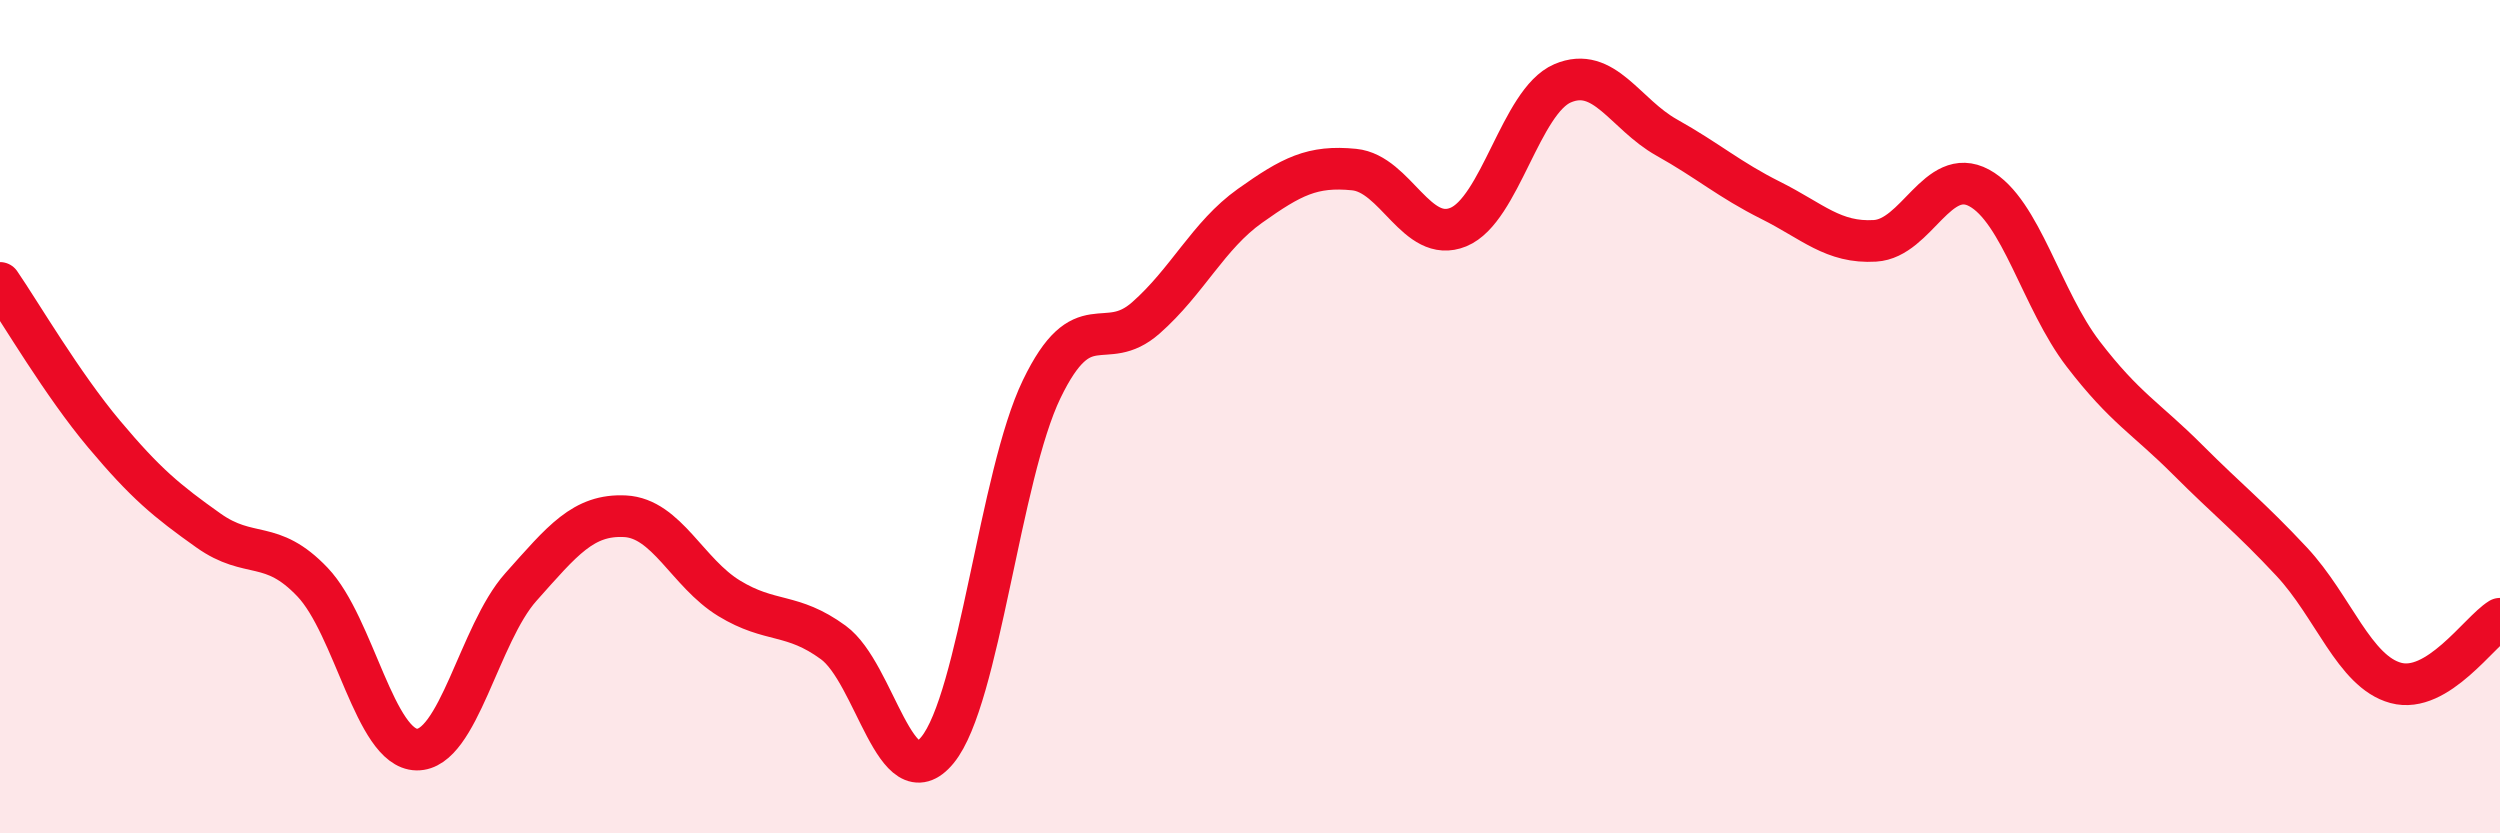 
    <svg width="60" height="20" viewBox="0 0 60 20" xmlns="http://www.w3.org/2000/svg">
      <path
        d="M 0,6.79 C 0.5,7.52 1.5,9.23 2.5,10.42 C 3.5,11.61 4,12.02 5,12.73 C 6,13.44 6.5,12.92 7.5,13.97 C 8.5,15.02 9,17.97 10,17.99 C 11,18.01 11.5,15.21 12.5,14.09 C 13.5,12.97 14,12.34 15,12.39 C 16,12.44 16.5,13.75 17.5,14.36 C 18.5,14.97 19,14.69 20,15.42 C 21,16.15 21.5,19.22 22.5,18 C 23.5,16.78 24,11.41 25,9.34 C 26,7.27 26.5,8.51 27.5,7.63 C 28.5,6.75 29,5.65 30,4.94 C 31,4.23 31.5,3.97 32.5,4.07 C 33.5,4.17 34,5.86 35,5.45 C 36,5.04 36.5,2.43 37.5,2 C 38.5,1.57 39,2.74 40,3.3 C 41,3.86 41.5,4.31 42.5,4.81 C 43.5,5.31 44,5.84 45,5.78 C 46,5.72 46.5,3.97 47.5,4.51 C 48.5,5.05 49,7.2 50,8.5 C 51,9.8 51.5,10.03 52.5,11.03 C 53.5,12.03 54,12.41 55,13.48 C 56,14.55 56.5,16.12 57.5,16.39 C 58.5,16.66 59.5,15.16 60,14.85L60 20L0 20Z"
        fill="#EB0A25"
        opacity="0.1"
        stroke-linecap="round"
        stroke-linejoin="round"
      />
      <path
        d="M 0,6.79 C 0.5,7.52 1.5,9.23 2.5,10.42 C 3.5,11.61 4,12.02 5,12.73 C 6,13.44 6.5,12.92 7.5,13.97 C 8.5,15.02 9,17.97 10,17.99 C 11,18.01 11.5,15.21 12.5,14.09 C 13.5,12.97 14,12.34 15,12.39 C 16,12.44 16.5,13.75 17.5,14.36 C 18.5,14.97 19,14.69 20,15.42 C 21,16.15 21.5,19.22 22.5,18 C 23.5,16.78 24,11.41 25,9.34 C 26,7.27 26.5,8.51 27.5,7.63 C 28.5,6.75 29,5.65 30,4.94 C 31,4.23 31.5,3.97 32.5,4.07 C 33.5,4.17 34,5.86 35,5.45 C 36,5.04 36.5,2.43 37.5,2 C 38.5,1.57 39,2.74 40,3.3 C 41,3.86 41.5,4.31 42.5,4.81 C 43.5,5.31 44,5.84 45,5.78 C 46,5.72 46.5,3.97 47.5,4.51 C 48.5,5.05 49,7.2 50,8.5 C 51,9.8 51.5,10.03 52.5,11.03 C 53.5,12.03 54,12.41 55,13.48 C 56,14.55 56.5,16.12 57.5,16.39 C 58.5,16.66 59.5,15.16 60,14.85"
        stroke="#EB0A25"
        stroke-width="1"
        fill="none"
        stroke-linecap="round"
        stroke-linejoin="round"
      />
    </svg>
  